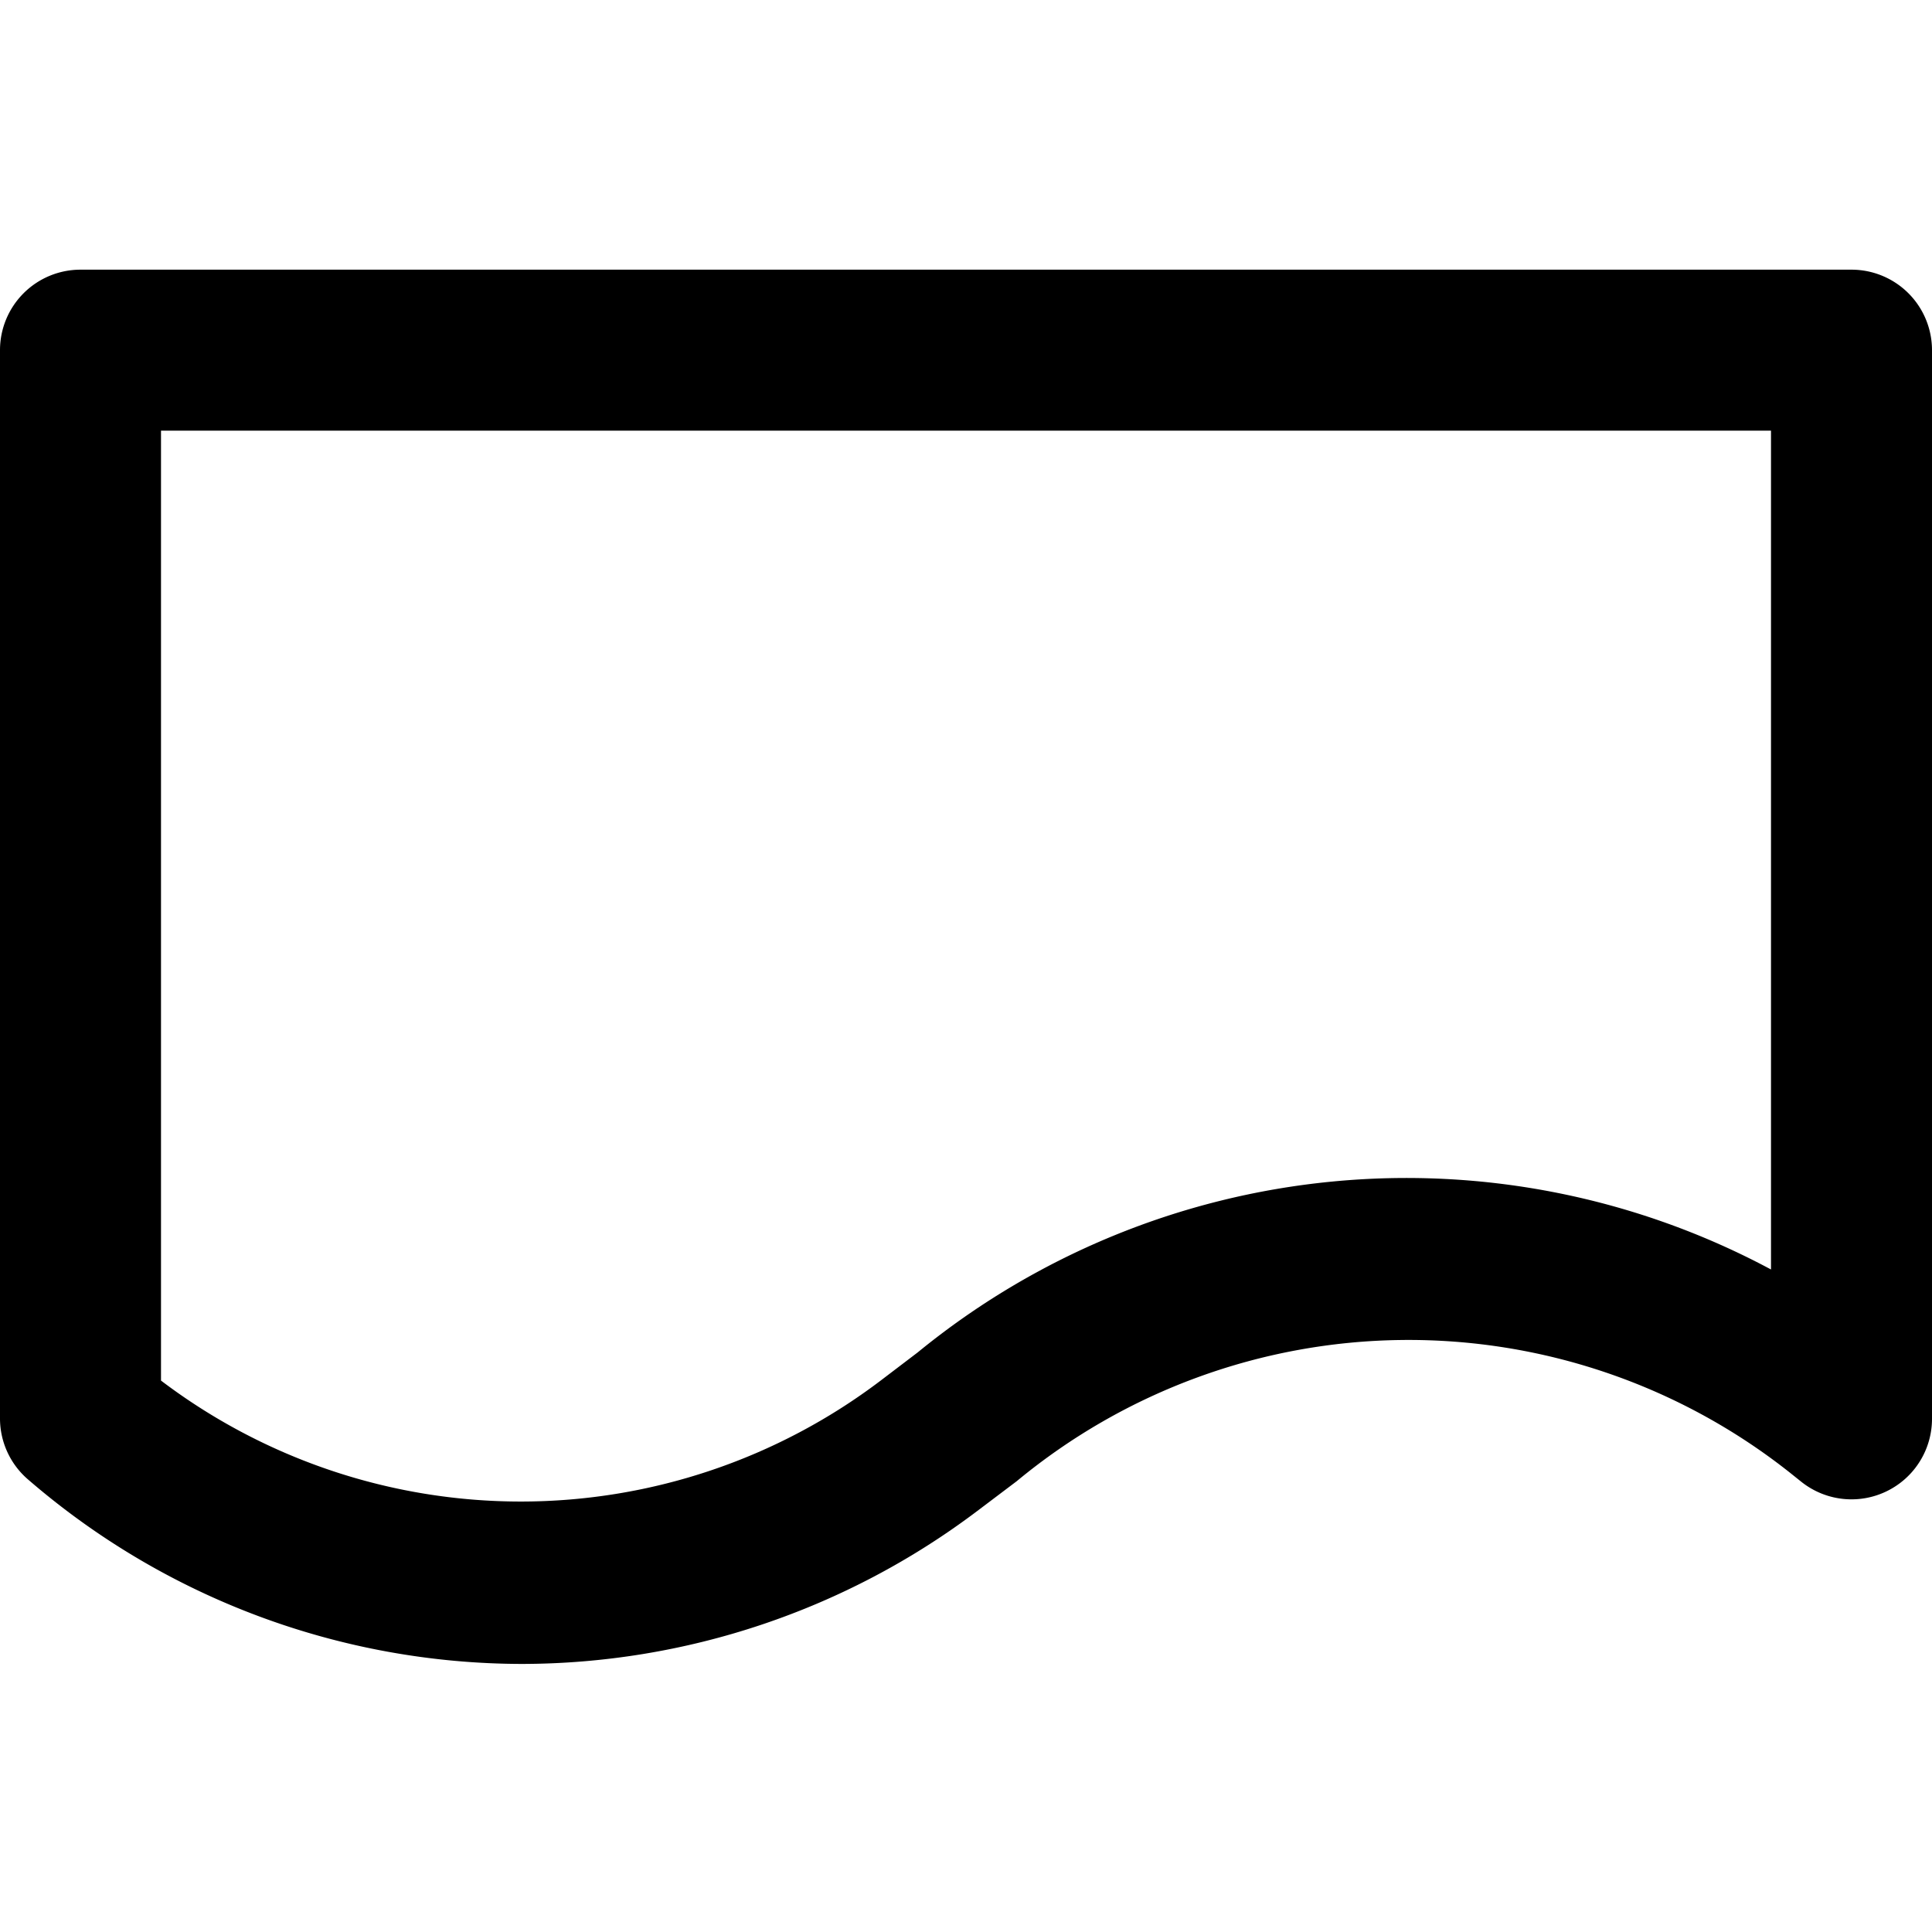 <svg xmlns="http://www.w3.org/2000/svg" viewBox="0 0 24 24"><path d="M6.48 20.67a9.4 9.4 0 0 1 -6.13 -2.29 1 1 0 0 1 -0.35 -0.76V4.35a1 1 0 0 1 1 -1h22a1 1 0 0 1 1 1v13.27a1 1 0 0 1 -1.62 0.79l-0.15 -0.12a7.63 7.63 0 0 0 -9.6 0.11l-0.49 0.37a9.41 9.41 0 0 1 -5.66 1.9ZM2 17.15a7.4 7.4 0 0 0 8.94 0l0.46 -0.35A9.59 9.59 0 0 1 22 15.77V5.35H2Z" fill="#000000" stroke-width="1"></path></svg>